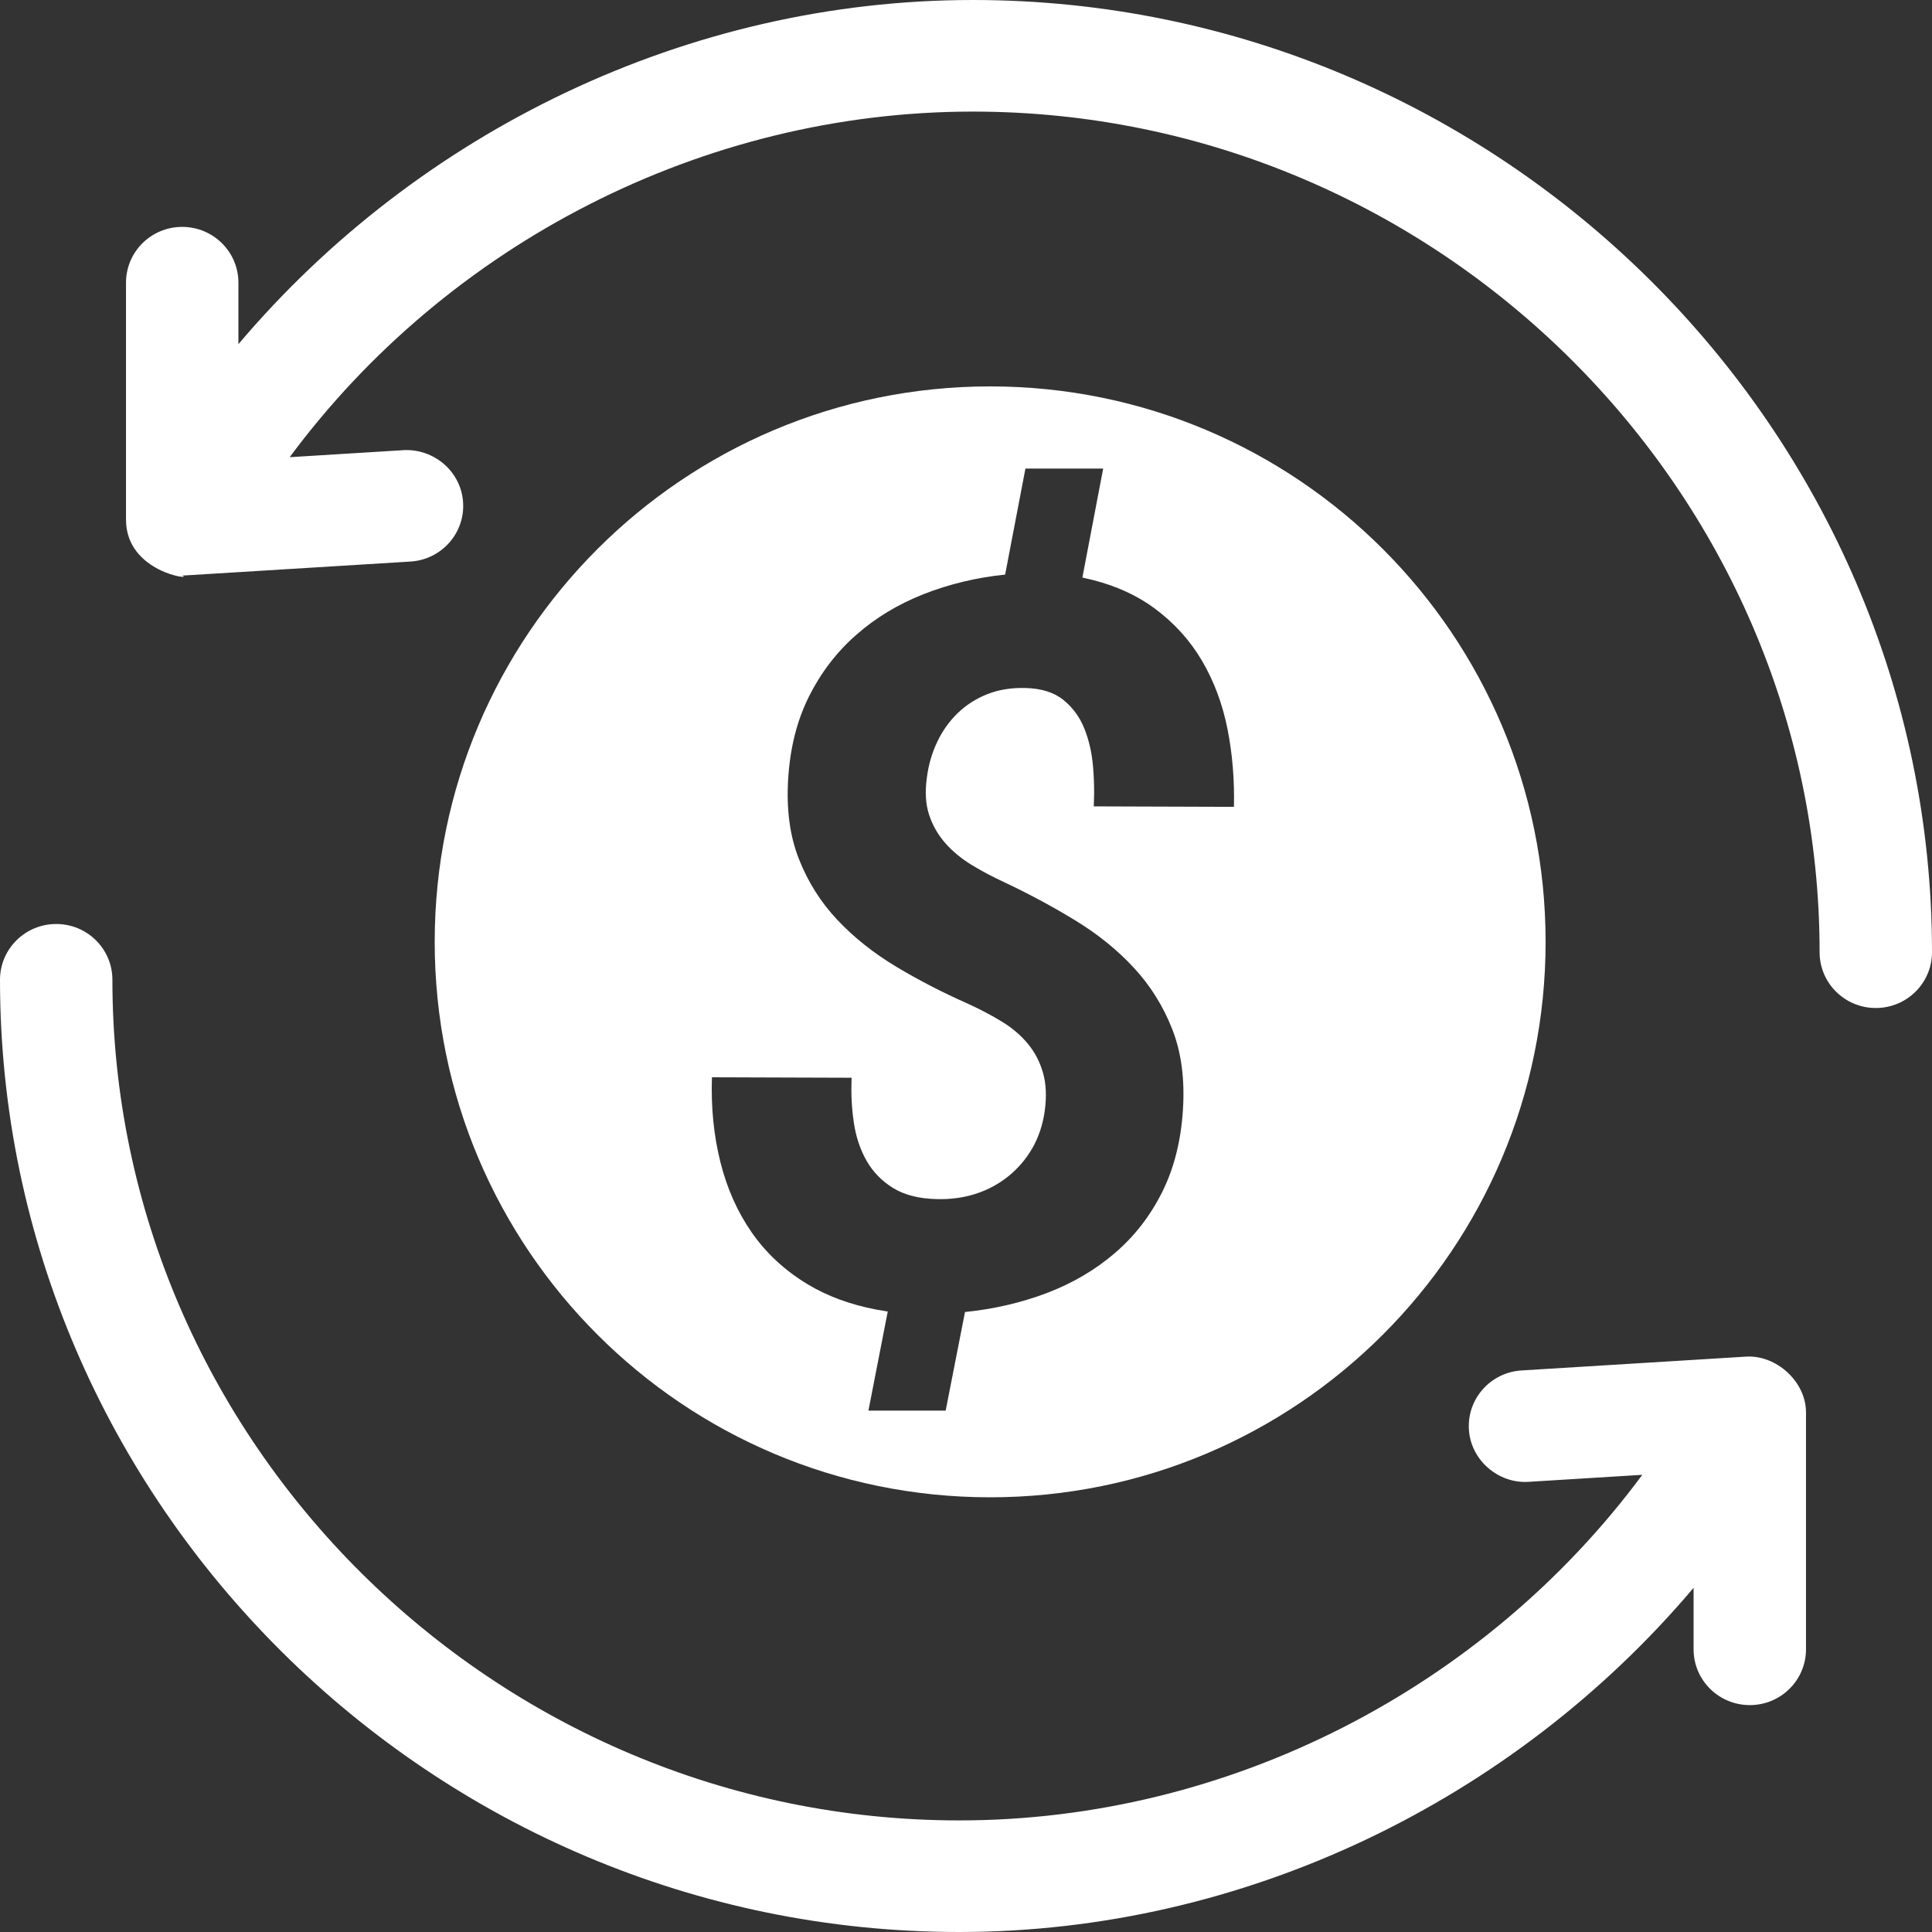 <?xml version="1.0" encoding="UTF-8"?>
<svg width="50px" height="50px" viewBox="0 0 50 50" version="1.1" xmlns="http://www.w3.org/2000/svg" xmlns:xlink="http://www.w3.org/1999/xlink">
    <rect x="0" y="0" width="50" height="50" fill="#333333" stroke="none"/>
    <!-- Generator: sketchtool 60.1 (101010) - https://sketch.com -->
    <title>7E2DF7BB-3871-447F-9D2C-97EC5230814B</title>
    <desc>Created with sketchtool.</desc>
    <g id="Desktop-Copy" stroke="none" stroke-width="1" fill="none" fill-rule="evenodd">
        <g id="Medi-Cal-Landing-page-Desktop-tab-1" transform="translate(-147, -1063)">
            <g id="Group-7-Copy" transform="translate(147, 1063)">
                <g id="renewable-energy" fill="#FFFFFF">
                    <path d="M25.176,2.00728323e-13 C17.794,2.00728323e-13 10.821,3.408 6.17,8.907 L6.17,7.316 C6.17,6.518 5.519,5.872 4.715,5.872 C3.911,5.872 3.261,6.518 3.261,7.316 L3.261,13.45 C3.261,14.828 5.054,15.025 4.715,14.894 C4.745,14.894 4.775,14.892 4.805,14.891 L10.623,14.533 C11.426,14.483 12.035,13.798 11.985,13.003 C11.936,12.207 11.235,11.608 10.444,11.65 L7.497,11.832 C11.579,6.32 18.184,2.888 25.176,2.888 C37.207,2.888 47.091,12.7 47.091,24.643 C47.091,25.441 47.741,26.087 48.545,26.087 C49.349,26.087 50,25.441 50,24.643 C50,11.108 38.811,2.00728323e-13 25.176,2.00728323e-13 Z" id="Path"></path>
                    <path d="M45.195,35.109 L39.377,35.467 C38.574,35.517 37.965,36.202 38.015,36.997 C38.064,37.793 38.78,38.399 39.556,38.35 L42.503,38.168 C38.421,43.68 31.816,47.112 24.824,47.112 C12.793,47.112 2.909,37.3 2.909,25.357 C2.909,24.559 2.259,23.913 1.455,23.913 C0.651,23.913 -1.3500312e-13,24.559 -1.3500312e-13,25.357 C-1.3500312e-13,38.892 11.189,50 24.824,50 C32.206,50 39.179,46.592 43.83,41.093 L43.83,42.684 C43.83,43.482 44.481,44.128 45.285,44.128 C46.089,44.128 46.739,43.482 46.739,42.684 L46.739,36.55 C46.739,35.757 45.973,35.066 45.195,35.109 Z" id="Path"></path>
                </g>
                <path d="M25.625,10 C33.564,10 40,16.436 40,24.375 C40,32.314 33.564,38.75 25.625,38.75 C17.686,38.75 11.25,32.314 11.25,24.375 C11.25,16.436 17.686,10 25.625,10 Z M28.55,12.127 L26.538,12.127 L26.013,14.87 C25.269,14.947 24.566,15.116 23.904,15.376 C23.242,15.637 22.659,15.989 22.155,16.434 C21.65,16.878 21.245,17.408 20.937,18.023 C20.629,18.638 20.45,19.343 20.399,20.138 C20.347,20.933 20.439,21.629 20.674,22.227 C20.909,22.825 21.242,23.353 21.674,23.81 C22.105,24.267 22.614,24.671 23.199,25.021 C23.784,25.372 24.406,25.692 25.064,25.983 C25.38,26.128 25.671,26.282 25.936,26.444 C26.201,26.606 26.423,26.797 26.602,27.014 C26.782,27.232 26.912,27.482 26.993,27.764 C27.074,28.046 27.089,28.375 27.038,28.751 C26.987,29.11 26.88,29.431 26.718,29.713 C26.555,29.995 26.35,30.236 26.102,30.437 C25.854,30.638 25.575,30.789 25.263,30.892 C24.951,30.994 24.615,31.041 24.257,31.033 C23.795,31.024 23.417,30.93 23.122,30.751 C22.827,30.571 22.597,30.336 22.43,30.046 C22.263,29.755 22.152,29.424 22.097,29.052 C22.055,28.774 22.034,28.486 22.033,28.191 L22.039,27.892 L18.425,27.88 C18.399,28.657 18.472,29.388 18.643,30.071 C18.813,30.755 19.085,31.364 19.456,31.898 C19.828,32.432 20.307,32.876 20.892,33.231 C21.404,33.541 22,33.762 22.679,33.892 L22.975,33.942 L22.475,36.506 L24.474,36.506 L24.974,33.955 C25.726,33.878 26.433,33.714 27.096,33.462 C27.758,33.21 28.343,32.866 28.852,32.43 C29.36,31.994 29.768,31.469 30.076,30.853 C30.383,30.238 30.563,29.529 30.614,28.726 C30.665,27.931 30.573,27.234 30.338,26.636 C30.103,26.038 29.772,25.508 29.345,25.047 C28.918,24.586 28.414,24.178 27.833,23.823 C27.252,23.468 26.636,23.137 25.987,22.83 C25.688,22.693 25.406,22.543 25.141,22.381 C24.876,22.219 24.65,22.031 24.462,21.817 C24.274,21.603 24.135,21.36 24.045,21.086 C23.955,20.813 23.936,20.493 23.987,20.125 C24.03,19.792 24.12,19.482 24.257,19.196 C24.393,18.91 24.571,18.662 24.789,18.452 C25.006,18.243 25.261,18.081 25.551,17.965 C25.842,17.85 26.166,17.797 26.525,17.805 C26.944,17.814 27.275,17.916 27.519,18.113 C27.762,18.309 27.944,18.557 28.063,18.856 C28.183,19.155 28.258,19.484 28.288,19.843 C28.308,20.082 28.317,20.314 28.316,20.538 L28.307,20.869 L31.934,20.881 C31.951,20.189 31.896,19.518 31.768,18.869 C31.639,18.22 31.419,17.63 31.107,17.1 C30.796,16.57 30.385,16.118 29.877,15.742 C29.432,15.413 28.901,15.169 28.282,15.01 L28.012,14.947 L28.55,12.127 Z" id="Combined-Shape" fill="#FFFFFF"></path>
            </g>
        </g>
    </g>
</svg>